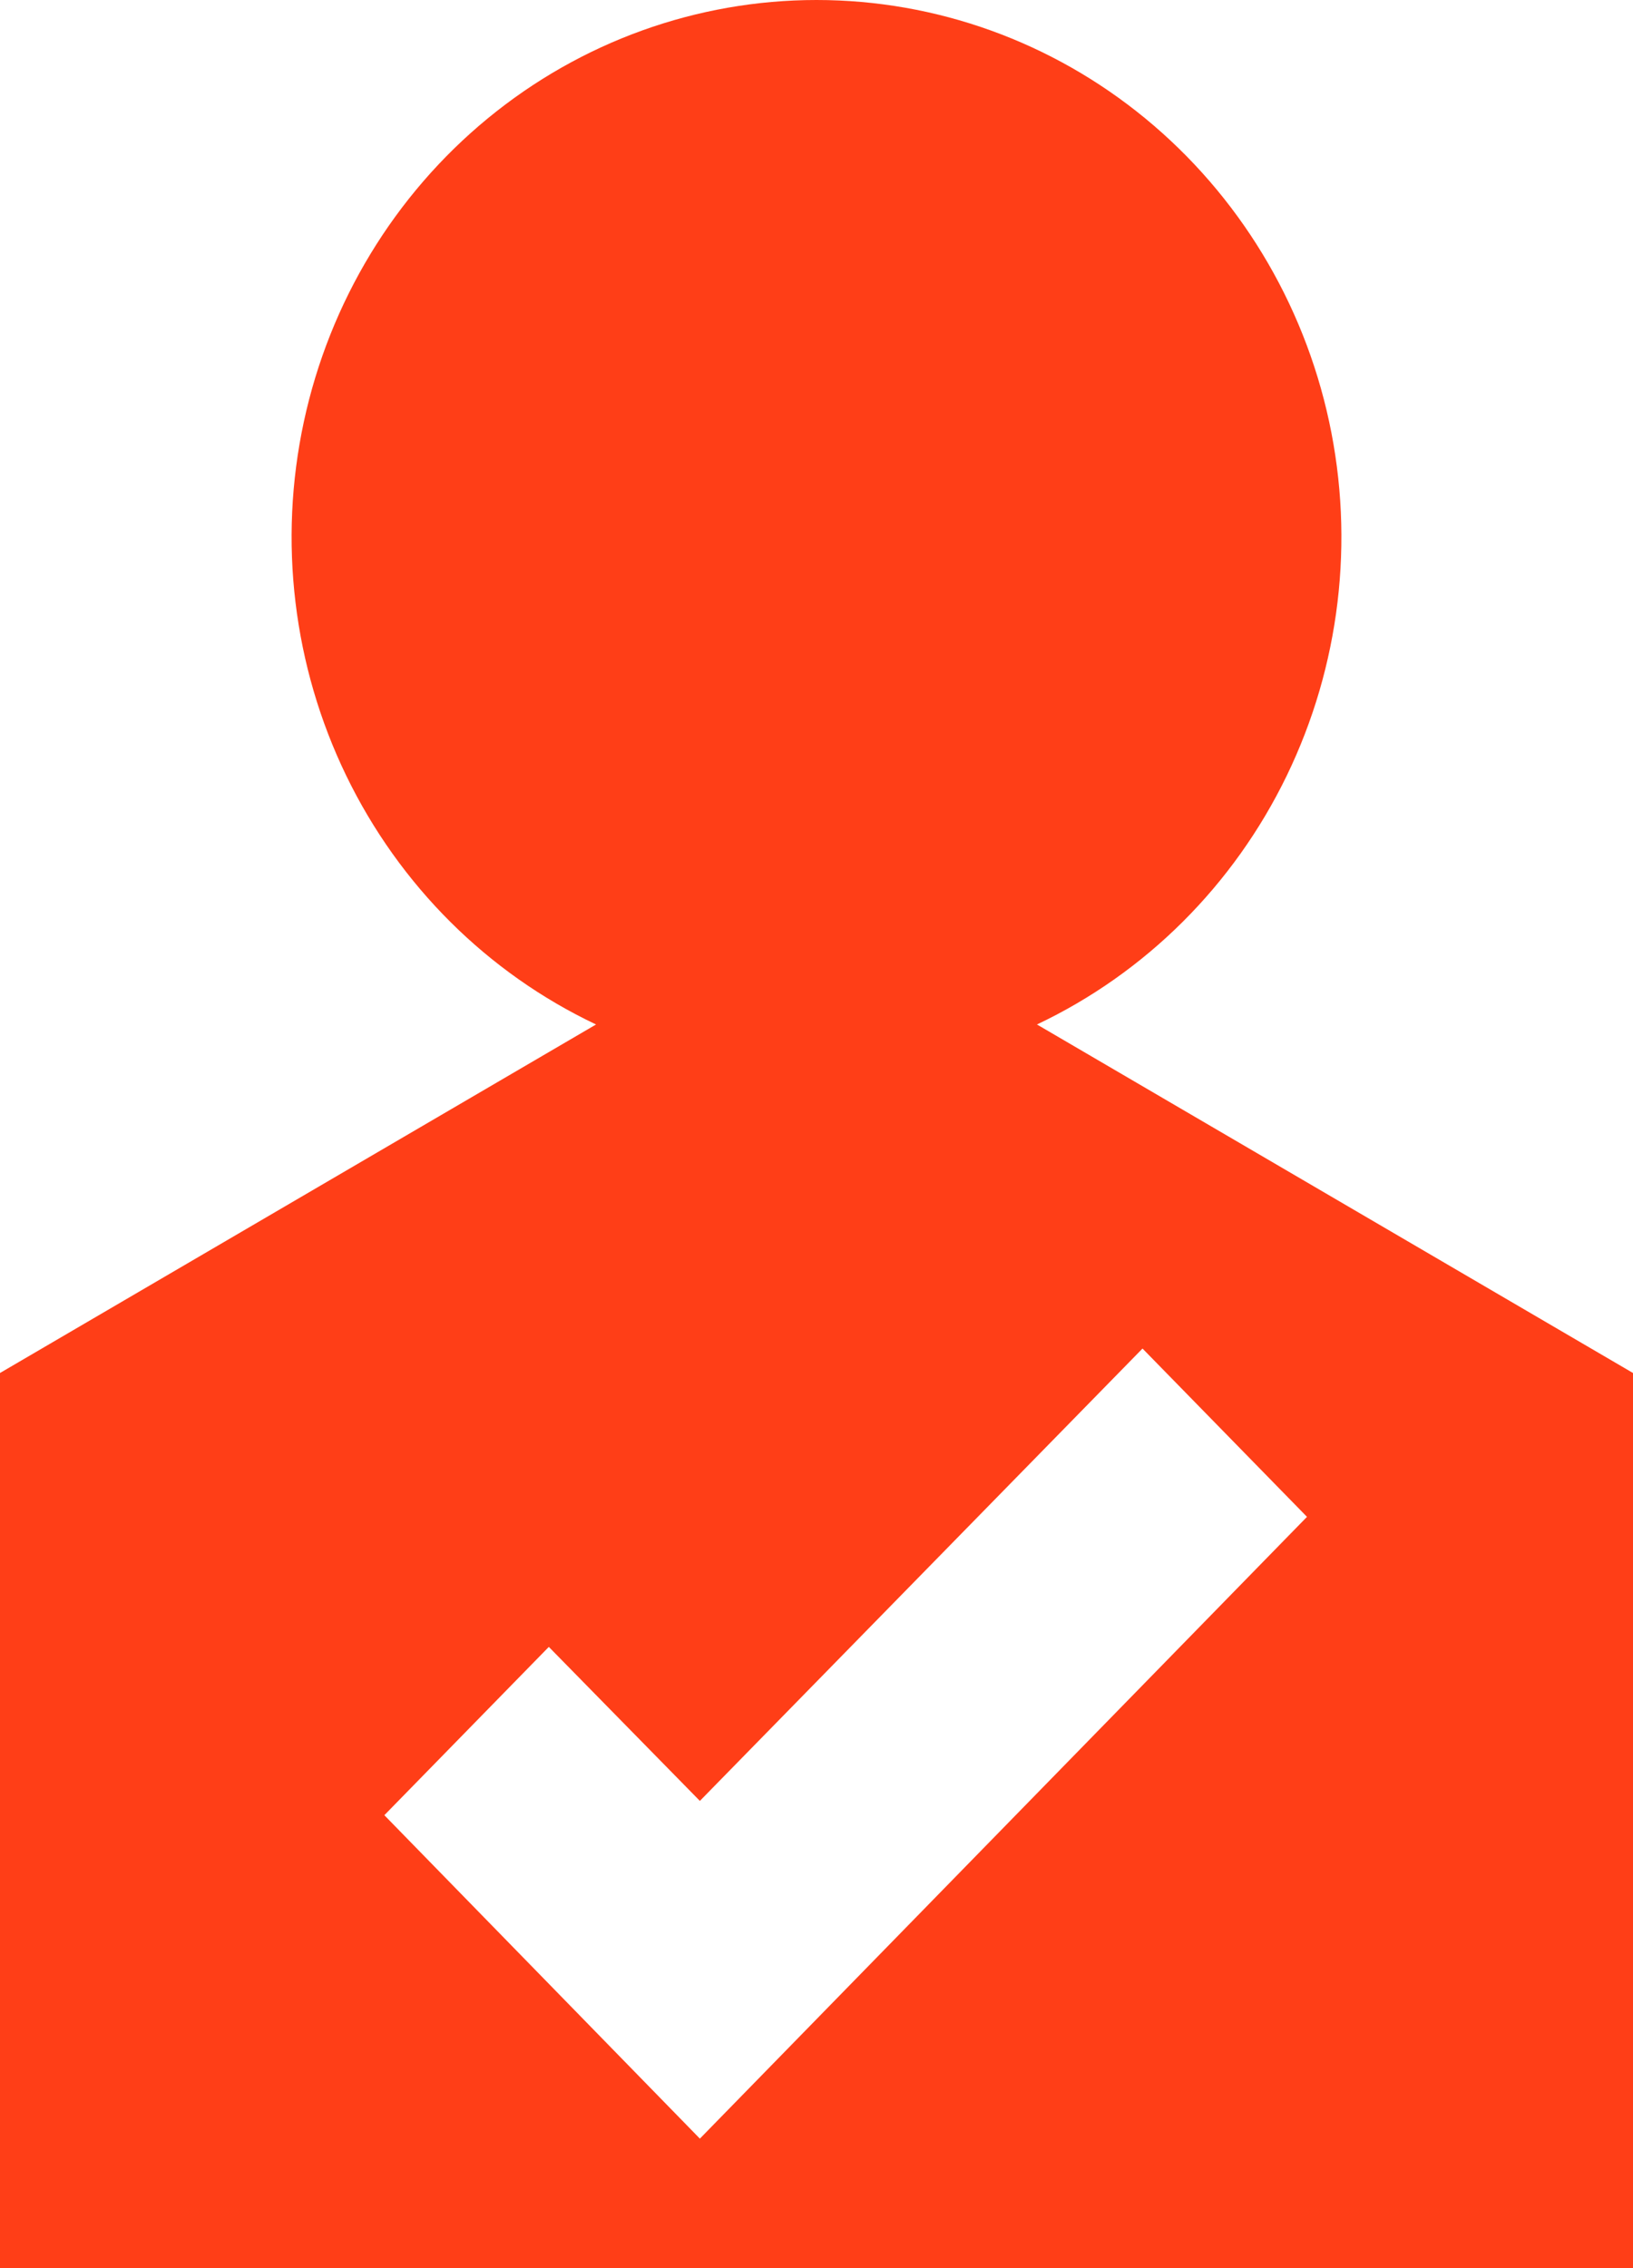 <svg width="36" height="50" viewBox="0 0 36 50" fill="none" xmlns="http://www.w3.org/2000/svg">
<path d="M22.86 22.584C25.253 21.451 27.196 19.516 28.367 17.099C29.538 14.682 29.868 11.928 29.301 9.294C28.734 6.659 27.304 4.302 25.249 2.611C23.194 0.921 20.637 0 18 0C15.363 0 12.806 0.921 10.751 2.611C8.696 4.302 7.266 6.659 6.699 9.294C6.132 11.928 6.462 14.682 7.633 17.099C8.804 19.516 10.747 21.451 13.14 22.584L0 30.267V50H36V30.267L22.86 22.584ZM15.429 47.145L8.473 40.015L12.099 36.305L15.429 39.7L25.187 29.728L28.813 33.438L15.429 47.145Z" fill="#FF3E17"/>
</svg>
